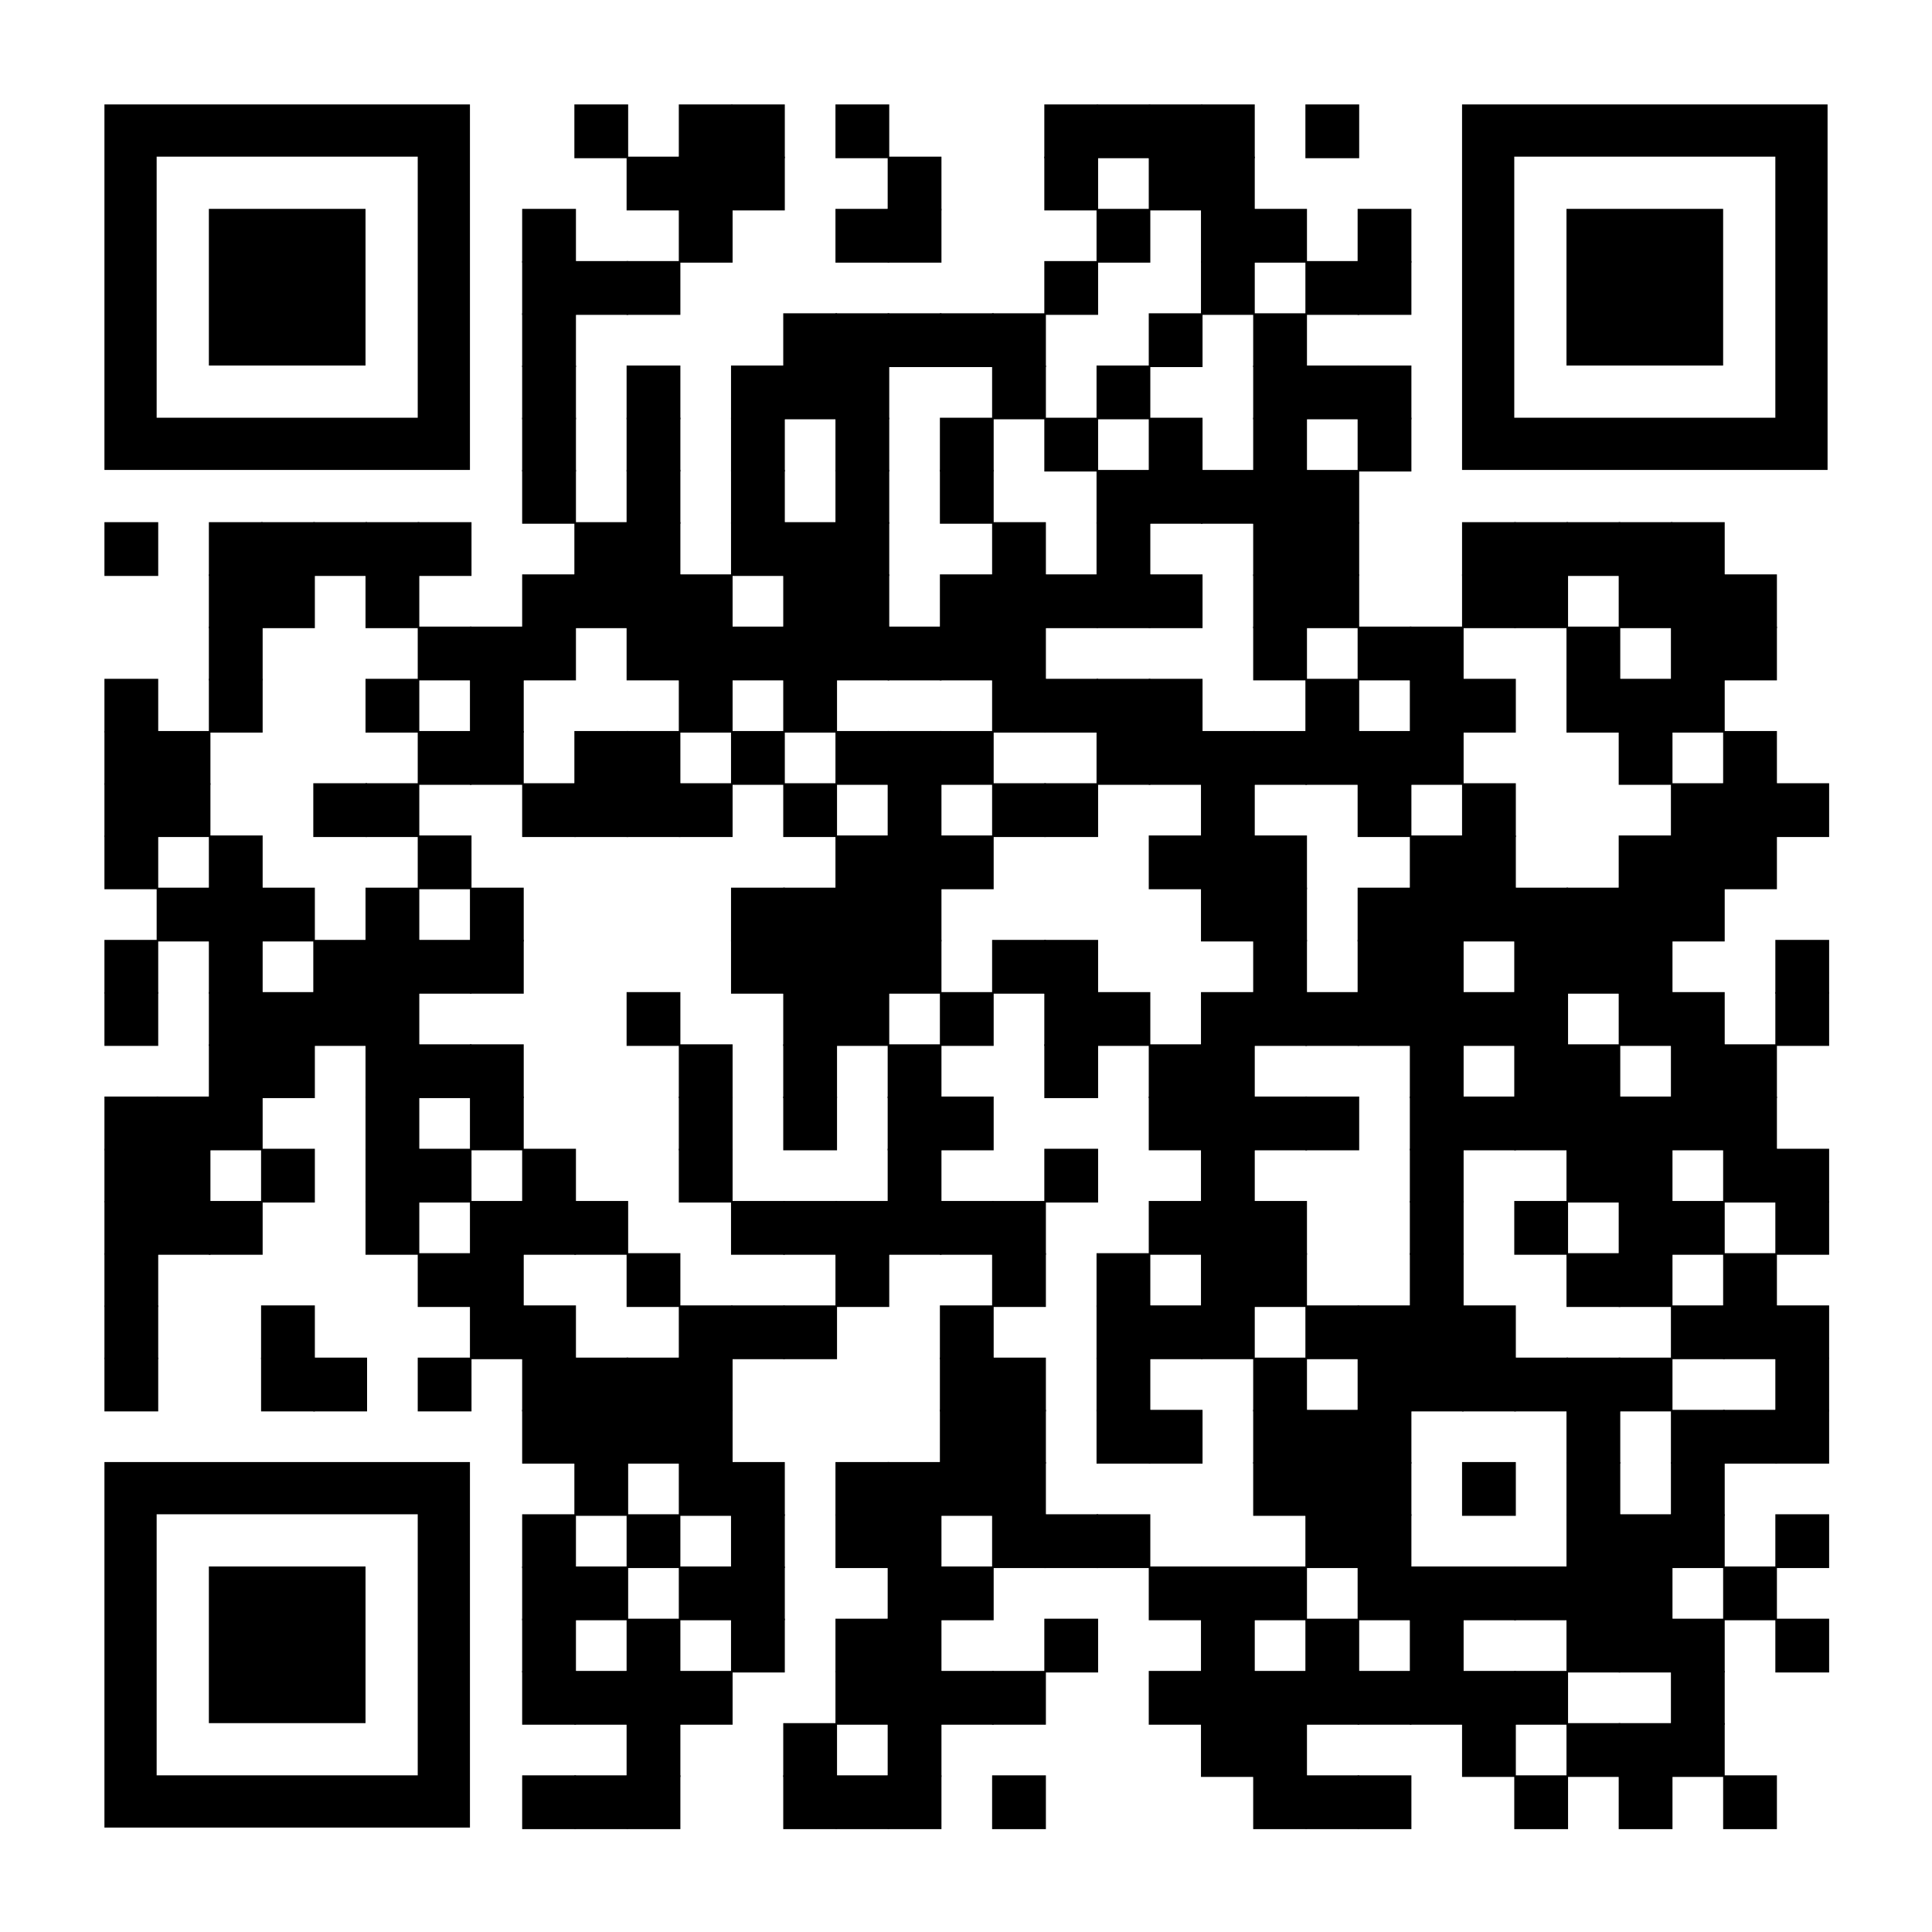 <?xml version="1.0" encoding="utf-8"?><svg xmlns="http://www.w3.org/2000/svg" xmlns:xlink="http://www.w3.org/1999/xlink" xml:space="preserve" width="888" height="888" viewBox="0 0 888 888"><g fill="#000000"><g transform="translate(264,48) scale(4.12)"><rect width="6" height="6"/></g><g transform="translate(312,48) scale(4.12)"><rect width="6" height="6"/></g><g transform="translate(336,48) scale(4.12)"><rect width="6" height="6"/></g><g transform="translate(384,48) scale(4.12)"><rect width="6" height="6"/></g><g transform="translate(480,48) scale(4.12)"><rect width="6" height="6"/></g><g transform="translate(504,48) scale(4.12)"><rect width="6" height="6"/></g><g transform="translate(528,48) scale(4.12)"><rect width="6" height="6"/></g><g transform="translate(552,48) scale(4.12)"><rect width="6" height="6"/></g><g transform="translate(600,48) scale(4.12)"><rect width="6" height="6"/></g><g transform="translate(288,72) scale(4.12)"><rect width="6" height="6"/></g><g transform="translate(312,72) scale(4.12)"><rect width="6" height="6"/></g><g transform="translate(336,72) scale(4.12)"><rect width="6" height="6"/></g><g transform="translate(408,72) scale(4.12)"><rect width="6" height="6"/></g><g transform="translate(480,72) scale(4.12)"><rect width="6" height="6"/></g><g transform="translate(528,72) scale(4.12)"><rect width="6" height="6"/></g><g transform="translate(552,72) scale(4.12)"><rect width="6" height="6"/></g><g transform="translate(240,96) scale(4.12)"><rect width="6" height="6"/></g><g transform="translate(312,96) scale(4.12)"><rect width="6" height="6"/></g><g transform="translate(384,96) scale(4.12)"><rect width="6" height="6"/></g><g transform="translate(408,96) scale(4.12)"><rect width="6" height="6"/></g><g transform="translate(504,96) scale(4.12)"><rect width="6" height="6"/></g><g transform="translate(552,96) scale(4.12)"><rect width="6" height="6"/></g><g transform="translate(576,96) scale(4.12)"><rect width="6" height="6"/></g><g transform="translate(624,96) scale(4.12)"><rect width="6" height="6"/></g><g transform="translate(240,120) scale(4.12)"><rect width="6" height="6"/></g><g transform="translate(264,120) scale(4.12)"><rect width="6" height="6"/></g><g transform="translate(288,120) scale(4.12)"><rect width="6" height="6"/></g><g transform="translate(480,120) scale(4.12)"><rect width="6" height="6"/></g><g transform="translate(552,120) scale(4.12)"><rect width="6" height="6"/></g><g transform="translate(600,120) scale(4.12)"><rect width="6" height="6"/></g><g transform="translate(624,120) scale(4.12)"><rect width="6" height="6"/></g><g transform="translate(240,144) scale(4.12)"><rect width="6" height="6"/></g><g transform="translate(360,144) scale(4.12)"><rect width="6" height="6"/></g><g transform="translate(384,144) scale(4.12)"><rect width="6" height="6"/></g><g transform="translate(408,144) scale(4.12)"><rect width="6" height="6"/></g><g transform="translate(432,144) scale(4.12)"><rect width="6" height="6"/></g><g transform="translate(456,144) scale(4.12)"><rect width="6" height="6"/></g><g transform="translate(528,144) scale(4.12)"><rect width="6" height="6"/></g><g transform="translate(576,144) scale(4.12)"><rect width="6" height="6"/></g><g transform="translate(240,168) scale(4.12)"><rect width="6" height="6"/></g><g transform="translate(288,168) scale(4.12)"><rect width="6" height="6"/></g><g transform="translate(336,168) scale(4.12)"><rect width="6" height="6"/></g><g transform="translate(360,168) scale(4.12)"><rect width="6" height="6"/></g><g transform="translate(384,168) scale(4.12)"><rect width="6" height="6"/></g><g transform="translate(456,168) scale(4.12)"><rect width="6" height="6"/></g><g transform="translate(504,168) scale(4.12)"><rect width="6" height="6"/></g><g transform="translate(576,168) scale(4.12)"><rect width="6" height="6"/></g><g transform="translate(600,168) scale(4.12)"><rect width="6" height="6"/></g><g transform="translate(624,168) scale(4.12)"><rect width="6" height="6"/></g><g transform="translate(240,192) scale(4.12)"><rect width="6" height="6"/></g><g transform="translate(288,192) scale(4.12)"><rect width="6" height="6"/></g><g transform="translate(336,192) scale(4.12)"><rect width="6" height="6"/></g><g transform="translate(384,192) scale(4.12)"><rect width="6" height="6"/></g><g transform="translate(432,192) scale(4.12)"><rect width="6" height="6"/></g><g transform="translate(480,192) scale(4.12)"><rect width="6" height="6"/></g><g transform="translate(528,192) scale(4.12)"><rect width="6" height="6"/></g><g transform="translate(576,192) scale(4.12)"><rect width="6" height="6"/></g><g transform="translate(624,192) scale(4.12)"><rect width="6" height="6"/></g><g transform="translate(240,216) scale(4.12)"><rect width="6" height="6"/></g><g transform="translate(288,216) scale(4.12)"><rect width="6" height="6"/></g><g transform="translate(336,216) scale(4.12)"><rect width="6" height="6"/></g><g transform="translate(384,216) scale(4.12)"><rect width="6" height="6"/></g><g transform="translate(432,216) scale(4.12)"><rect width="6" height="6"/></g><g transform="translate(504,216) scale(4.12)"><rect width="6" height="6"/></g><g transform="translate(528,216) scale(4.12)"><rect width="6" height="6"/></g><g transform="translate(552,216) scale(4.12)"><rect width="6" height="6"/></g><g transform="translate(576,216) scale(4.12)"><rect width="6" height="6"/></g><g transform="translate(600,216) scale(4.12)"><rect width="6" height="6"/></g><g transform="translate(48,240) scale(4.12)"><rect width="6" height="6"/></g><g transform="translate(96,240) scale(4.12)"><rect width="6" height="6"/></g><g transform="translate(120,240) scale(4.12)"><rect width="6" height="6"/></g><g transform="translate(144,240) scale(4.12)"><rect width="6" height="6"/></g><g transform="translate(168,240) scale(4.12)"><rect width="6" height="6"/></g><g transform="translate(192,240) scale(4.12)"><rect width="6" height="6"/></g><g transform="translate(264,240) scale(4.12)"><rect width="6" height="6"/></g><g transform="translate(288,240) scale(4.12)"><rect width="6" height="6"/></g><g transform="translate(336,240) scale(4.12)"><rect width="6" height="6"/></g><g transform="translate(360,240) scale(4.12)"><rect width="6" height="6"/></g><g transform="translate(384,240) scale(4.12)"><rect width="6" height="6"/></g><g transform="translate(456,240) scale(4.12)"><rect width="6" height="6"/></g><g transform="translate(504,240) scale(4.12)"><rect width="6" height="6"/></g><g transform="translate(576,240) scale(4.12)"><rect width="6" height="6"/></g><g transform="translate(600,240) scale(4.12)"><rect width="6" height="6"/></g><g transform="translate(672,240) scale(4.12)"><rect width="6" height="6"/></g><g transform="translate(696,240) scale(4.12)"><rect width="6" height="6"/></g><g transform="translate(720,240) scale(4.12)"><rect width="6" height="6"/></g><g transform="translate(744,240) scale(4.12)"><rect width="6" height="6"/></g><g transform="translate(768,240) scale(4.12)"><rect width="6" height="6"/></g><g transform="translate(96,264) scale(4.12)"><rect width="6" height="6"/></g><g transform="translate(120,264) scale(4.12)"><rect width="6" height="6"/></g><g transform="translate(168,264) scale(4.12)"><rect width="6" height="6"/></g><g transform="translate(240,264) scale(4.12)"><rect width="6" height="6"/></g><g transform="translate(264,264) scale(4.12)"><rect width="6" height="6"/></g><g transform="translate(288,264) scale(4.12)"><rect width="6" height="6"/></g><g transform="translate(312,264) scale(4.12)"><rect width="6" height="6"/></g><g transform="translate(360,264) scale(4.12)"><rect width="6" height="6"/></g><g transform="translate(384,264) scale(4.12)"><rect width="6" height="6"/></g><g transform="translate(432,264) scale(4.12)"><rect width="6" height="6"/></g><g transform="translate(456,264) scale(4.12)"><rect width="6" height="6"/></g><g transform="translate(480,264) scale(4.12)"><rect width="6" height="6"/></g><g transform="translate(504,264) scale(4.12)"><rect width="6" height="6"/></g><g transform="translate(528,264) scale(4.12)"><rect width="6" height="6"/></g><g transform="translate(576,264) scale(4.12)"><rect width="6" height="6"/></g><g transform="translate(600,264) scale(4.12)"><rect width="6" height="6"/></g><g transform="translate(672,264) scale(4.12)"><rect width="6" height="6"/></g><g transform="translate(696,264) scale(4.12)"><rect width="6" height="6"/></g><g transform="translate(744,264) scale(4.12)"><rect width="6" height="6"/></g><g transform="translate(768,264) scale(4.12)"><rect width="6" height="6"/></g><g transform="translate(792,264) scale(4.12)"><rect width="6" height="6"/></g><g transform="translate(96,288) scale(4.12)"><rect width="6" height="6"/></g><g transform="translate(192,288) scale(4.12)"><rect width="6" height="6"/></g><g transform="translate(216,288) scale(4.12)"><rect width="6" height="6"/></g><g transform="translate(240,288) scale(4.12)"><rect width="6" height="6"/></g><g transform="translate(288,288) scale(4.12)"><rect width="6" height="6"/></g><g transform="translate(312,288) scale(4.12)"><rect width="6" height="6"/></g><g transform="translate(336,288) scale(4.12)"><rect width="6" height="6"/></g><g transform="translate(360,288) scale(4.12)"><rect width="6" height="6"/></g><g transform="translate(384,288) scale(4.12)"><rect width="6" height="6"/></g><g transform="translate(408,288) scale(4.12)"><rect width="6" height="6"/></g><g transform="translate(432,288) scale(4.12)"><rect width="6" height="6"/></g><g transform="translate(456,288) scale(4.12)"><rect width="6" height="6"/></g><g transform="translate(576,288) scale(4.12)"><rect width="6" height="6"/></g><g transform="translate(624,288) scale(4.12)"><rect width="6" height="6"/></g><g transform="translate(648,288) scale(4.12)"><rect width="6" height="6"/></g><g transform="translate(720,288) scale(4.12)"><rect width="6" height="6"/></g><g transform="translate(768,288) scale(4.12)"><rect width="6" height="6"/></g><g transform="translate(792,288) scale(4.12)"><rect width="6" height="6"/></g><g transform="translate(48,312) scale(4.12)"><rect width="6" height="6"/></g><g transform="translate(96,312) scale(4.12)"><rect width="6" height="6"/></g><g transform="translate(168,312) scale(4.12)"><rect width="6" height="6"/></g><g transform="translate(216,312) scale(4.12)"><rect width="6" height="6"/></g><g transform="translate(312,312) scale(4.12)"><rect width="6" height="6"/></g><g transform="translate(360,312) scale(4.12)"><rect width="6" height="6"/></g><g transform="translate(456,312) scale(4.12)"><rect width="6" height="6"/></g><g transform="translate(480,312) scale(4.12)"><rect width="6" height="6"/></g><g transform="translate(504,312) scale(4.12)"><rect width="6" height="6"/></g><g transform="translate(528,312) scale(4.12)"><rect width="6" height="6"/></g><g transform="translate(600,312) scale(4.12)"><rect width="6" height="6"/></g><g transform="translate(648,312) scale(4.12)"><rect width="6" height="6"/></g><g transform="translate(672,312) scale(4.12)"><rect width="6" height="6"/></g><g transform="translate(720,312) scale(4.12)"><rect width="6" height="6"/></g><g transform="translate(744,312) scale(4.12)"><rect width="6" height="6"/></g><g transform="translate(768,312) scale(4.12)"><rect width="6" height="6"/></g><g transform="translate(48,336) scale(4.12)"><rect width="6" height="6"/></g><g transform="translate(72,336) scale(4.12)"><rect width="6" height="6"/></g><g transform="translate(192,336) scale(4.12)"><rect width="6" height="6"/></g><g transform="translate(216,336) scale(4.12)"><rect width="6" height="6"/></g><g transform="translate(264,336) scale(4.12)"><rect width="6" height="6"/></g><g transform="translate(288,336) scale(4.12)"><rect width="6" height="6"/></g><g transform="translate(336,336) scale(4.12)"><rect width="6" height="6"/></g><g transform="translate(384,336) scale(4.12)"><rect width="6" height="6"/></g><g transform="translate(408,336) scale(4.12)"><rect width="6" height="6"/></g><g transform="translate(432,336) scale(4.12)"><rect width="6" height="6"/></g><g transform="translate(504,336) scale(4.12)"><rect width="6" height="6"/></g><g transform="translate(528,336) scale(4.12)"><rect width="6" height="6"/></g><g transform="translate(552,336) scale(4.12)"><rect width="6" height="6"/></g><g transform="translate(576,336) scale(4.12)"><rect width="6" height="6"/></g><g transform="translate(600,336) scale(4.12)"><rect width="6" height="6"/></g><g transform="translate(624,336) scale(4.12)"><rect width="6" height="6"/></g><g transform="translate(648,336) scale(4.12)"><rect width="6" height="6"/></g><g transform="translate(744,336) scale(4.12)"><rect width="6" height="6"/></g><g transform="translate(792,336) scale(4.12)"><rect width="6" height="6"/></g><g transform="translate(48,360) scale(4.12)"><rect width="6" height="6"/></g><g transform="translate(72,360) scale(4.12)"><rect width="6" height="6"/></g><g transform="translate(144,360) scale(4.12)"><rect width="6" height="6"/></g><g transform="translate(168,360) scale(4.12)"><rect width="6" height="6"/></g><g transform="translate(240,360) scale(4.12)"><rect width="6" height="6"/></g><g transform="translate(264,360) scale(4.12)"><rect width="6" height="6"/></g><g transform="translate(288,360) scale(4.12)"><rect width="6" height="6"/></g><g transform="translate(312,360) scale(4.12)"><rect width="6" height="6"/></g><g transform="translate(360,360) scale(4.12)"><rect width="6" height="6"/></g><g transform="translate(408,360) scale(4.12)"><rect width="6" height="6"/></g><g transform="translate(456,360) scale(4.12)"><rect width="6" height="6"/></g><g transform="translate(480,360) scale(4.12)"><rect width="6" height="6"/></g><g transform="translate(552,360) scale(4.12)"><rect width="6" height="6"/></g><g transform="translate(624,360) scale(4.12)"><rect width="6" height="6"/></g><g transform="translate(672,360) scale(4.12)"><rect width="6" height="6"/></g><g transform="translate(768,360) scale(4.12)"><rect width="6" height="6"/></g><g transform="translate(792,360) scale(4.12)"><rect width="6" height="6"/></g><g transform="translate(816,360) scale(4.12)"><rect width="6" height="6"/></g><g transform="translate(48,384) scale(4.12)"><rect width="6" height="6"/></g><g transform="translate(96,384) scale(4.12)"><rect width="6" height="6"/></g><g transform="translate(192,384) scale(4.12)"><rect width="6" height="6"/></g><g transform="translate(384,384) scale(4.12)"><rect width="6" height="6"/></g><g transform="translate(408,384) scale(4.12)"><rect width="6" height="6"/></g><g transform="translate(432,384) scale(4.12)"><rect width="6" height="6"/></g><g transform="translate(528,384) scale(4.12)"><rect width="6" height="6"/></g><g transform="translate(552,384) scale(4.12)"><rect width="6" height="6"/></g><g transform="translate(576,384) scale(4.12)"><rect width="6" height="6"/></g><g transform="translate(648,384) scale(4.12)"><rect width="6" height="6"/></g><g transform="translate(672,384) scale(4.12)"><rect width="6" height="6"/></g><g transform="translate(744,384) scale(4.12)"><rect width="6" height="6"/></g><g transform="translate(768,384) scale(4.12)"><rect width="6" height="6"/></g><g transform="translate(792,384) scale(4.12)"><rect width="6" height="6"/></g><g transform="translate(72,408) scale(4.12)"><rect width="6" height="6"/></g><g transform="translate(96,408) scale(4.12)"><rect width="6" height="6"/></g><g transform="translate(120,408) scale(4.12)"><rect width="6" height="6"/></g><g transform="translate(168,408) scale(4.12)"><rect width="6" height="6"/></g><g transform="translate(216,408) scale(4.12)"><rect width="6" height="6"/></g><g transform="translate(336,408) scale(4.12)"><rect width="6" height="6"/></g><g transform="translate(360,408) scale(4.12)"><rect width="6" height="6"/></g><g transform="translate(384,408) scale(4.12)"><rect width="6" height="6"/></g><g transform="translate(408,408) scale(4.12)"><rect width="6" height="6"/></g><g transform="translate(552,408) scale(4.12)"><rect width="6" height="6"/></g><g transform="translate(576,408) scale(4.12)"><rect width="6" height="6"/></g><g transform="translate(624,408) scale(4.12)"><rect width="6" height="6"/></g><g transform="translate(648,408) scale(4.12)"><rect width="6" height="6"/></g><g transform="translate(672,408) scale(4.12)"><rect width="6" height="6"/></g><g transform="translate(696,408) scale(4.12)"><rect width="6" height="6"/></g><g transform="translate(720,408) scale(4.12)"><rect width="6" height="6"/></g><g transform="translate(744,408) scale(4.12)"><rect width="6" height="6"/></g><g transform="translate(768,408) scale(4.12)"><rect width="6" height="6"/></g><g transform="translate(48,432) scale(4.12)"><rect width="6" height="6"/></g><g transform="translate(96,432) scale(4.12)"><rect width="6" height="6"/></g><g transform="translate(144,432) scale(4.12)"><rect width="6" height="6"/></g><g transform="translate(168,432) scale(4.12)"><rect width="6" height="6"/></g><g transform="translate(192,432) scale(4.12)"><rect width="6" height="6"/></g><g transform="translate(216,432) scale(4.12)"><rect width="6" height="6"/></g><g transform="translate(336,432) scale(4.12)"><rect width="6" height="6"/></g><g transform="translate(360,432) scale(4.12)"><rect width="6" height="6"/></g><g transform="translate(384,432) scale(4.12)"><rect width="6" height="6"/></g><g transform="translate(408,432) scale(4.12)"><rect width="6" height="6"/></g><g transform="translate(456,432) scale(4.12)"><rect width="6" height="6"/></g><g transform="translate(480,432) scale(4.12)"><rect width="6" height="6"/></g><g transform="translate(576,432) scale(4.12)"><rect width="6" height="6"/></g><g transform="translate(624,432) scale(4.12)"><rect width="6" height="6"/></g><g transform="translate(648,432) scale(4.12)"><rect width="6" height="6"/></g><g transform="translate(696,432) scale(4.12)"><rect width="6" height="6"/></g><g transform="translate(720,432) scale(4.12)"><rect width="6" height="6"/></g><g transform="translate(744,432) scale(4.12)"><rect width="6" height="6"/></g><g transform="translate(816,432) scale(4.12)"><rect width="6" height="6"/></g><g transform="translate(48,456) scale(4.12)"><rect width="6" height="6"/></g><g transform="translate(96,456) scale(4.12)"><rect width="6" height="6"/></g><g transform="translate(120,456) scale(4.12)"><rect width="6" height="6"/></g><g transform="translate(144,456) scale(4.12)"><rect width="6" height="6"/></g><g transform="translate(168,456) scale(4.12)"><rect width="6" height="6"/></g><g transform="translate(288,456) scale(4.12)"><rect width="6" height="6"/></g><g transform="translate(360,456) scale(4.12)"><rect width="6" height="6"/></g><g transform="translate(384,456) scale(4.12)"><rect width="6" height="6"/></g><g transform="translate(432,456) scale(4.12)"><rect width="6" height="6"/></g><g transform="translate(480,456) scale(4.12)"><rect width="6" height="6"/></g><g transform="translate(504,456) scale(4.12)"><rect width="6" height="6"/></g><g transform="translate(552,456) scale(4.12)"><rect width="6" height="6"/></g><g transform="translate(576,456) scale(4.12)"><rect width="6" height="6"/></g><g transform="translate(600,456) scale(4.12)"><rect width="6" height="6"/></g><g transform="translate(624,456) scale(4.12)"><rect width="6" height="6"/></g><g transform="translate(648,456) scale(4.12)"><rect width="6" height="6"/></g><g transform="translate(672,456) scale(4.12)"><rect width="6" height="6"/></g><g transform="translate(696,456) scale(4.12)"><rect width="6" height="6"/></g><g transform="translate(744,456) scale(4.12)"><rect width="6" height="6"/></g><g transform="translate(768,456) scale(4.12)"><rect width="6" height="6"/></g><g transform="translate(816,456) scale(4.12)"><rect width="6" height="6"/></g><g transform="translate(96,480) scale(4.12)"><rect width="6" height="6"/></g><g transform="translate(120,480) scale(4.12)"><rect width="6" height="6"/></g><g transform="translate(168,480) scale(4.12)"><rect width="6" height="6"/></g><g transform="translate(192,480) scale(4.12)"><rect width="6" height="6"/></g><g transform="translate(216,480) scale(4.12)"><rect width="6" height="6"/></g><g transform="translate(312,480) scale(4.12)"><rect width="6" height="6"/></g><g transform="translate(360,480) scale(4.12)"><rect width="6" height="6"/></g><g transform="translate(408,480) scale(4.12)"><rect width="6" height="6"/></g><g transform="translate(480,480) scale(4.12)"><rect width="6" height="6"/></g><g transform="translate(528,480) scale(4.12)"><rect width="6" height="6"/></g><g transform="translate(552,480) scale(4.12)"><rect width="6" height="6"/></g><g transform="translate(648,480) scale(4.12)"><rect width="6" height="6"/></g><g transform="translate(696,480) scale(4.12)"><rect width="6" height="6"/></g><g transform="translate(720,480) scale(4.12)"><rect width="6" height="6"/></g><g transform="translate(768,480) scale(4.12)"><rect width="6" height="6"/></g><g transform="translate(792,480) scale(4.12)"><rect width="6" height="6"/></g><g transform="translate(48,504) scale(4.12)"><rect width="6" height="6"/></g><g transform="translate(72,504) scale(4.12)"><rect width="6" height="6"/></g><g transform="translate(96,504) scale(4.12)"><rect width="6" height="6"/></g><g transform="translate(168,504) scale(4.12)"><rect width="6" height="6"/></g><g transform="translate(216,504) scale(4.12)"><rect width="6" height="6"/></g><g transform="translate(312,504) scale(4.12)"><rect width="6" height="6"/></g><g transform="translate(360,504) scale(4.12)"><rect width="6" height="6"/></g><g transform="translate(408,504) scale(4.12)"><rect width="6" height="6"/></g><g transform="translate(432,504) scale(4.12)"><rect width="6" height="6"/></g><g transform="translate(528,504) scale(4.12)"><rect width="6" height="6"/></g><g transform="translate(552,504) scale(4.12)"><rect width="6" height="6"/></g><g transform="translate(576,504) scale(4.12)"><rect width="6" height="6"/></g><g transform="translate(600,504) scale(4.12)"><rect width="6" height="6"/></g><g transform="translate(648,504) scale(4.12)"><rect width="6" height="6"/></g><g transform="translate(672,504) scale(4.12)"><rect width="6" height="6"/></g><g transform="translate(696,504) scale(4.12)"><rect width="6" height="6"/></g><g transform="translate(720,504) scale(4.12)"><rect width="6" height="6"/></g><g transform="translate(744,504) scale(4.12)"><rect width="6" height="6"/></g><g transform="translate(768,504) scale(4.12)"><rect width="6" height="6"/></g><g transform="translate(792,504) scale(4.12)"><rect width="6" height="6"/></g><g transform="translate(48,528) scale(4.12)"><rect width="6" height="6"/></g><g transform="translate(72,528) scale(4.12)"><rect width="6" height="6"/></g><g transform="translate(120,528) scale(4.12)"><rect width="6" height="6"/></g><g transform="translate(168,528) scale(4.12)"><rect width="6" height="6"/></g><g transform="translate(192,528) scale(4.12)"><rect width="6" height="6"/></g><g transform="translate(240,528) scale(4.12)"><rect width="6" height="6"/></g><g transform="translate(312,528) scale(4.12)"><rect width="6" height="6"/></g><g transform="translate(408,528) scale(4.12)"><rect width="6" height="6"/></g><g transform="translate(480,528) scale(4.12)"><rect width="6" height="6"/></g><g transform="translate(552,528) scale(4.12)"><rect width="6" height="6"/></g><g transform="translate(648,528) scale(4.12)"><rect width="6" height="6"/></g><g transform="translate(720,528) scale(4.12)"><rect width="6" height="6"/></g><g transform="translate(744,528) scale(4.12)"><rect width="6" height="6"/></g><g transform="translate(792,528) scale(4.12)"><rect width="6" height="6"/></g><g transform="translate(816,528) scale(4.12)"><rect width="6" height="6"/></g><g transform="translate(48,552) scale(4.12)"><rect width="6" height="6"/></g><g transform="translate(72,552) scale(4.12)"><rect width="6" height="6"/></g><g transform="translate(96,552) scale(4.12)"><rect width="6" height="6"/></g><g transform="translate(168,552) scale(4.12)"><rect width="6" height="6"/></g><g transform="translate(216,552) scale(4.12)"><rect width="6" height="6"/></g><g transform="translate(240,552) scale(4.12)"><rect width="6" height="6"/></g><g transform="translate(264,552) scale(4.12)"><rect width="6" height="6"/></g><g transform="translate(336,552) scale(4.12)"><rect width="6" height="6"/></g><g transform="translate(360,552) scale(4.12)"><rect width="6" height="6"/></g><g transform="translate(384,552) scale(4.12)"><rect width="6" height="6"/></g><g transform="translate(408,552) scale(4.12)"><rect width="6" height="6"/></g><g transform="translate(432,552) scale(4.12)"><rect width="6" height="6"/></g><g transform="translate(456,552) scale(4.12)"><rect width="6" height="6"/></g><g transform="translate(528,552) scale(4.12)"><rect width="6" height="6"/></g><g transform="translate(552,552) scale(4.12)"><rect width="6" height="6"/></g><g transform="translate(576,552) scale(4.12)"><rect width="6" height="6"/></g><g transform="translate(648,552) scale(4.12)"><rect width="6" height="6"/></g><g transform="translate(696,552) scale(4.12)"><rect width="6" height="6"/></g><g transform="translate(744,552) scale(4.12)"><rect width="6" height="6"/></g><g transform="translate(768,552) scale(4.12)"><rect width="6" height="6"/></g><g transform="translate(816,552) scale(4.12)"><rect width="6" height="6"/></g><g transform="translate(48,576) scale(4.12)"><rect width="6" height="6"/></g><g transform="translate(192,576) scale(4.12)"><rect width="6" height="6"/></g><g transform="translate(216,576) scale(4.12)"><rect width="6" height="6"/></g><g transform="translate(288,576) scale(4.12)"><rect width="6" height="6"/></g><g transform="translate(384,576) scale(4.12)"><rect width="6" height="6"/></g><g transform="translate(456,576) scale(4.12)"><rect width="6" height="6"/></g><g transform="translate(504,576) scale(4.12)"><rect width="6" height="6"/></g><g transform="translate(552,576) scale(4.12)"><rect width="6" height="6"/></g><g transform="translate(576,576) scale(4.12)"><rect width="6" height="6"/></g><g transform="translate(648,576) scale(4.12)"><rect width="6" height="6"/></g><g transform="translate(720,576) scale(4.12)"><rect width="6" height="6"/></g><g transform="translate(744,576) scale(4.12)"><rect width="6" height="6"/></g><g transform="translate(792,576) scale(4.12)"><rect width="6" height="6"/></g><g transform="translate(48,600) scale(4.12)"><rect width="6" height="6"/></g><g transform="translate(120,600) scale(4.12)"><rect width="6" height="6"/></g><g transform="translate(216,600) scale(4.12)"><rect width="6" height="6"/></g><g transform="translate(240,600) scale(4.12)"><rect width="6" height="6"/></g><g transform="translate(312,600) scale(4.12)"><rect width="6" height="6"/></g><g transform="translate(336,600) scale(4.12)"><rect width="6" height="6"/></g><g transform="translate(360,600) scale(4.12)"><rect width="6" height="6"/></g><g transform="translate(432,600) scale(4.12)"><rect width="6" height="6"/></g><g transform="translate(504,600) scale(4.12)"><rect width="6" height="6"/></g><g transform="translate(528,600) scale(4.12)"><rect width="6" height="6"/></g><g transform="translate(552,600) scale(4.12)"><rect width="6" height="6"/></g><g transform="translate(600,600) scale(4.12)"><rect width="6" height="6"/></g><g transform="translate(624,600) scale(4.12)"><rect width="6" height="6"/></g><g transform="translate(648,600) scale(4.12)"><rect width="6" height="6"/></g><g transform="translate(672,600) scale(4.12)"><rect width="6" height="6"/></g><g transform="translate(768,600) scale(4.12)"><rect width="6" height="6"/></g><g transform="translate(792,600) scale(4.12)"><rect width="6" height="6"/></g><g transform="translate(816,600) scale(4.12)"><rect width="6" height="6"/></g><g transform="translate(48,624) scale(4.12)"><rect width="6" height="6"/></g><g transform="translate(120,624) scale(4.12)"><rect width="6" height="6"/></g><g transform="translate(144,624) scale(4.12)"><rect width="6" height="6"/></g><g transform="translate(192,624) scale(4.12)"><rect width="6" height="6"/></g><g transform="translate(240,624) scale(4.12)"><rect width="6" height="6"/></g><g transform="translate(264,624) scale(4.12)"><rect width="6" height="6"/></g><g transform="translate(288,624) scale(4.12)"><rect width="6" height="6"/></g><g transform="translate(312,624) scale(4.12)"><rect width="6" height="6"/></g><g transform="translate(432,624) scale(4.12)"><rect width="6" height="6"/></g><g transform="translate(456,624) scale(4.12)"><rect width="6" height="6"/></g><g transform="translate(504,624) scale(4.12)"><rect width="6" height="6"/></g><g transform="translate(576,624) scale(4.12)"><rect width="6" height="6"/></g><g transform="translate(624,624) scale(4.12)"><rect width="6" height="6"/></g><g transform="translate(648,624) scale(4.12)"><rect width="6" height="6"/></g><g transform="translate(672,624) scale(4.12)"><rect width="6" height="6"/></g><g transform="translate(696,624) scale(4.12)"><rect width="6" height="6"/></g><g transform="translate(720,624) scale(4.12)"><rect width="6" height="6"/></g><g transform="translate(744,624) scale(4.12)"><rect width="6" height="6"/></g><g transform="translate(816,624) scale(4.12)"><rect width="6" height="6"/></g><g transform="translate(240,648) scale(4.12)"><rect width="6" height="6"/></g><g transform="translate(264,648) scale(4.12)"><rect width="6" height="6"/></g><g transform="translate(288,648) scale(4.12)"><rect width="6" height="6"/></g><g transform="translate(312,648) scale(4.12)"><rect width="6" height="6"/></g><g transform="translate(432,648) scale(4.12)"><rect width="6" height="6"/></g><g transform="translate(456,648) scale(4.12)"><rect width="6" height="6"/></g><g transform="translate(504,648) scale(4.12)"><rect width="6" height="6"/></g><g transform="translate(528,648) scale(4.12)"><rect width="6" height="6"/></g><g transform="translate(576,648) scale(4.12)"><rect width="6" height="6"/></g><g transform="translate(600,648) scale(4.12)"><rect width="6" height="6"/></g><g transform="translate(624,648) scale(4.12)"><rect width="6" height="6"/></g><g transform="translate(720,648) scale(4.12)"><rect width="6" height="6"/></g><g transform="translate(768,648) scale(4.12)"><rect width="6" height="6"/></g><g transform="translate(792,648) scale(4.12)"><rect width="6" height="6"/></g><g transform="translate(816,648) scale(4.12)"><rect width="6" height="6"/></g><g transform="translate(264,672) scale(4.12)"><rect width="6" height="6"/></g><g transform="translate(312,672) scale(4.12)"><rect width="6" height="6"/></g><g transform="translate(336,672) scale(4.12)"><rect width="6" height="6"/></g><g transform="translate(384,672) scale(4.12)"><rect width="6" height="6"/></g><g transform="translate(408,672) scale(4.12)"><rect width="6" height="6"/></g><g transform="translate(432,672) scale(4.12)"><rect width="6" height="6"/></g><g transform="translate(456,672) scale(4.12)"><rect width="6" height="6"/></g><g transform="translate(576,672) scale(4.12)"><rect width="6" height="6"/></g><g transform="translate(600,672) scale(4.12)"><rect width="6" height="6"/></g><g transform="translate(624,672) scale(4.12)"><rect width="6" height="6"/></g><g transform="translate(672,672) scale(4.12)"><rect width="6" height="6"/></g><g transform="translate(720,672) scale(4.12)"><rect width="6" height="6"/></g><g transform="translate(768,672) scale(4.12)"><rect width="6" height="6"/></g><g transform="translate(240,696) scale(4.12)"><rect width="6" height="6"/></g><g transform="translate(288,696) scale(4.12)"><rect width="6" height="6"/></g><g transform="translate(336,696) scale(4.12)"><rect width="6" height="6"/></g><g transform="translate(384,696) scale(4.12)"><rect width="6" height="6"/></g><g transform="translate(408,696) scale(4.12)"><rect width="6" height="6"/></g><g transform="translate(456,696) scale(4.12)"><rect width="6" height="6"/></g><g transform="translate(480,696) scale(4.12)"><rect width="6" height="6"/></g><g transform="translate(504,696) scale(4.12)"><rect width="6" height="6"/></g><g transform="translate(600,696) scale(4.12)"><rect width="6" height="6"/></g><g transform="translate(624,696) scale(4.12)"><rect width="6" height="6"/></g><g transform="translate(720,696) scale(4.12)"><rect width="6" height="6"/></g><g transform="translate(744,696) scale(4.12)"><rect width="6" height="6"/></g><g transform="translate(768,696) scale(4.12)"><rect width="6" height="6"/></g><g transform="translate(816,696) scale(4.12)"><rect width="6" height="6"/></g><g transform="translate(240,720) scale(4.12)"><rect width="6" height="6"/></g><g transform="translate(264,720) scale(4.12)"><rect width="6" height="6"/></g><g transform="translate(312,720) scale(4.12)"><rect width="6" height="6"/></g><g transform="translate(336,720) scale(4.12)"><rect width="6" height="6"/></g><g transform="translate(408,720) scale(4.12)"><rect width="6" height="6"/></g><g transform="translate(432,720) scale(4.12)"><rect width="6" height="6"/></g><g transform="translate(528,720) scale(4.12)"><rect width="6" height="6"/></g><g transform="translate(552,720) scale(4.12)"><rect width="6" height="6"/></g><g transform="translate(576,720) scale(4.12)"><rect width="6" height="6"/></g><g transform="translate(624,720) scale(4.12)"><rect width="6" height="6"/></g><g transform="translate(648,720) scale(4.12)"><rect width="6" height="6"/></g><g transform="translate(672,720) scale(4.12)"><rect width="6" height="6"/></g><g transform="translate(696,720) scale(4.12)"><rect width="6" height="6"/></g><g transform="translate(720,720) scale(4.12)"><rect width="6" height="6"/></g><g transform="translate(744,720) scale(4.12)"><rect width="6" height="6"/></g><g transform="translate(792,720) scale(4.12)"><rect width="6" height="6"/></g><g transform="translate(240,744) scale(4.12)"><rect width="6" height="6"/></g><g transform="translate(288,744) scale(4.12)"><rect width="6" height="6"/></g><g transform="translate(336,744) scale(4.12)"><rect width="6" height="6"/></g><g transform="translate(384,744) scale(4.12)"><rect width="6" height="6"/></g><g transform="translate(408,744) scale(4.12)"><rect width="6" height="6"/></g><g transform="translate(480,744) scale(4.12)"><rect width="6" height="6"/></g><g transform="translate(552,744) scale(4.12)"><rect width="6" height="6"/></g><g transform="translate(600,744) scale(4.12)"><rect width="6" height="6"/></g><g transform="translate(648,744) scale(4.12)"><rect width="6" height="6"/></g><g transform="translate(720,744) scale(4.12)"><rect width="6" height="6"/></g><g transform="translate(744,744) scale(4.12)"><rect width="6" height="6"/></g><g transform="translate(768,744) scale(4.12)"><rect width="6" height="6"/></g><g transform="translate(816,744) scale(4.12)"><rect width="6" height="6"/></g><g transform="translate(240,768) scale(4.12)"><rect width="6" height="6"/></g><g transform="translate(264,768) scale(4.12)"><rect width="6" height="6"/></g><g transform="translate(288,768) scale(4.12)"><rect width="6" height="6"/></g><g transform="translate(312,768) scale(4.12)"><rect width="6" height="6"/></g><g transform="translate(384,768) scale(4.12)"><rect width="6" height="6"/></g><g transform="translate(408,768) scale(4.12)"><rect width="6" height="6"/></g><g transform="translate(432,768) scale(4.12)"><rect width="6" height="6"/></g><g transform="translate(456,768) scale(4.12)"><rect width="6" height="6"/></g><g transform="translate(528,768) scale(4.12)"><rect width="6" height="6"/></g><g transform="translate(552,768) scale(4.12)"><rect width="6" height="6"/></g><g transform="translate(576,768) scale(4.12)"><rect width="6" height="6"/></g><g transform="translate(600,768) scale(4.12)"><rect width="6" height="6"/></g><g transform="translate(624,768) scale(4.12)"><rect width="6" height="6"/></g><g transform="translate(648,768) scale(4.12)"><rect width="6" height="6"/></g><g transform="translate(672,768) scale(4.12)"><rect width="6" height="6"/></g><g transform="translate(696,768) scale(4.12)"><rect width="6" height="6"/></g><g transform="translate(768,768) scale(4.12)"><rect width="6" height="6"/></g><g transform="translate(288,792) scale(4.12)"><rect width="6" height="6"/></g><g transform="translate(360,792) scale(4.12)"><rect width="6" height="6"/></g><g transform="translate(408,792) scale(4.12)"><rect width="6" height="6"/></g><g transform="translate(552,792) scale(4.12)"><rect width="6" height="6"/></g><g transform="translate(576,792) scale(4.12)"><rect width="6" height="6"/></g><g transform="translate(672,792) scale(4.12)"><rect width="6" height="6"/></g><g transform="translate(720,792) scale(4.12)"><rect width="6" height="6"/></g><g transform="translate(744,792) scale(4.12)"><rect width="6" height="6"/></g><g transform="translate(768,792) scale(4.12)"><rect width="6" height="6"/></g><g transform="translate(240,816) scale(4.12)"><rect width="6" height="6"/></g><g transform="translate(264,816) scale(4.12)"><rect width="6" height="6"/></g><g transform="translate(288,816) scale(4.12)"><rect width="6" height="6"/></g><g transform="translate(360,816) scale(4.12)"><rect width="6" height="6"/></g><g transform="translate(384,816) scale(4.12)"><rect width="6" height="6"/></g><g transform="translate(408,816) scale(4.12)"><rect width="6" height="6"/></g><g transform="translate(456,816) scale(4.12)"><rect width="6" height="6"/></g><g transform="translate(576,816) scale(4.12)"><rect width="6" height="6"/></g><g transform="translate(600,816) scale(4.12)"><rect width="6" height="6"/></g><g transform="translate(624,816) scale(4.12)"><rect width="6" height="6"/></g><g transform="translate(696,816) scale(4.12)"><rect width="6" height="6"/></g><g transform="translate(744,816) scale(4.12)"><rect width="6" height="6"/></g><g transform="translate(792,816) scale(4.12)"><rect width="6" height="6"/></g><g transform="translate(48,48)"><g transform="scale(12)"><path d="M0,0v14h14V0H0z M12,12H2V2h10V12z"/></g></g><g transform="translate(672,48)"><g transform="scale(12)"><path d="M0,0v14h14V0H0z M12,12H2V2h10V12z"/></g></g><g transform="translate(48,672)"><g transform="scale(12)"><path d="M0,0v14h14V0H0z M12,12H2V2h10V12z"/></g></g><g transform="translate(96,96)"><g transform="scale(12)"><rect width="6" height="6"/></g></g><g transform="translate(720,96)"><g transform="scale(12)"><rect width="6" height="6"/></g></g><g transform="translate(96,720)"><g transform="scale(12)"><rect width="6" height="6"/></g></g></g></svg>